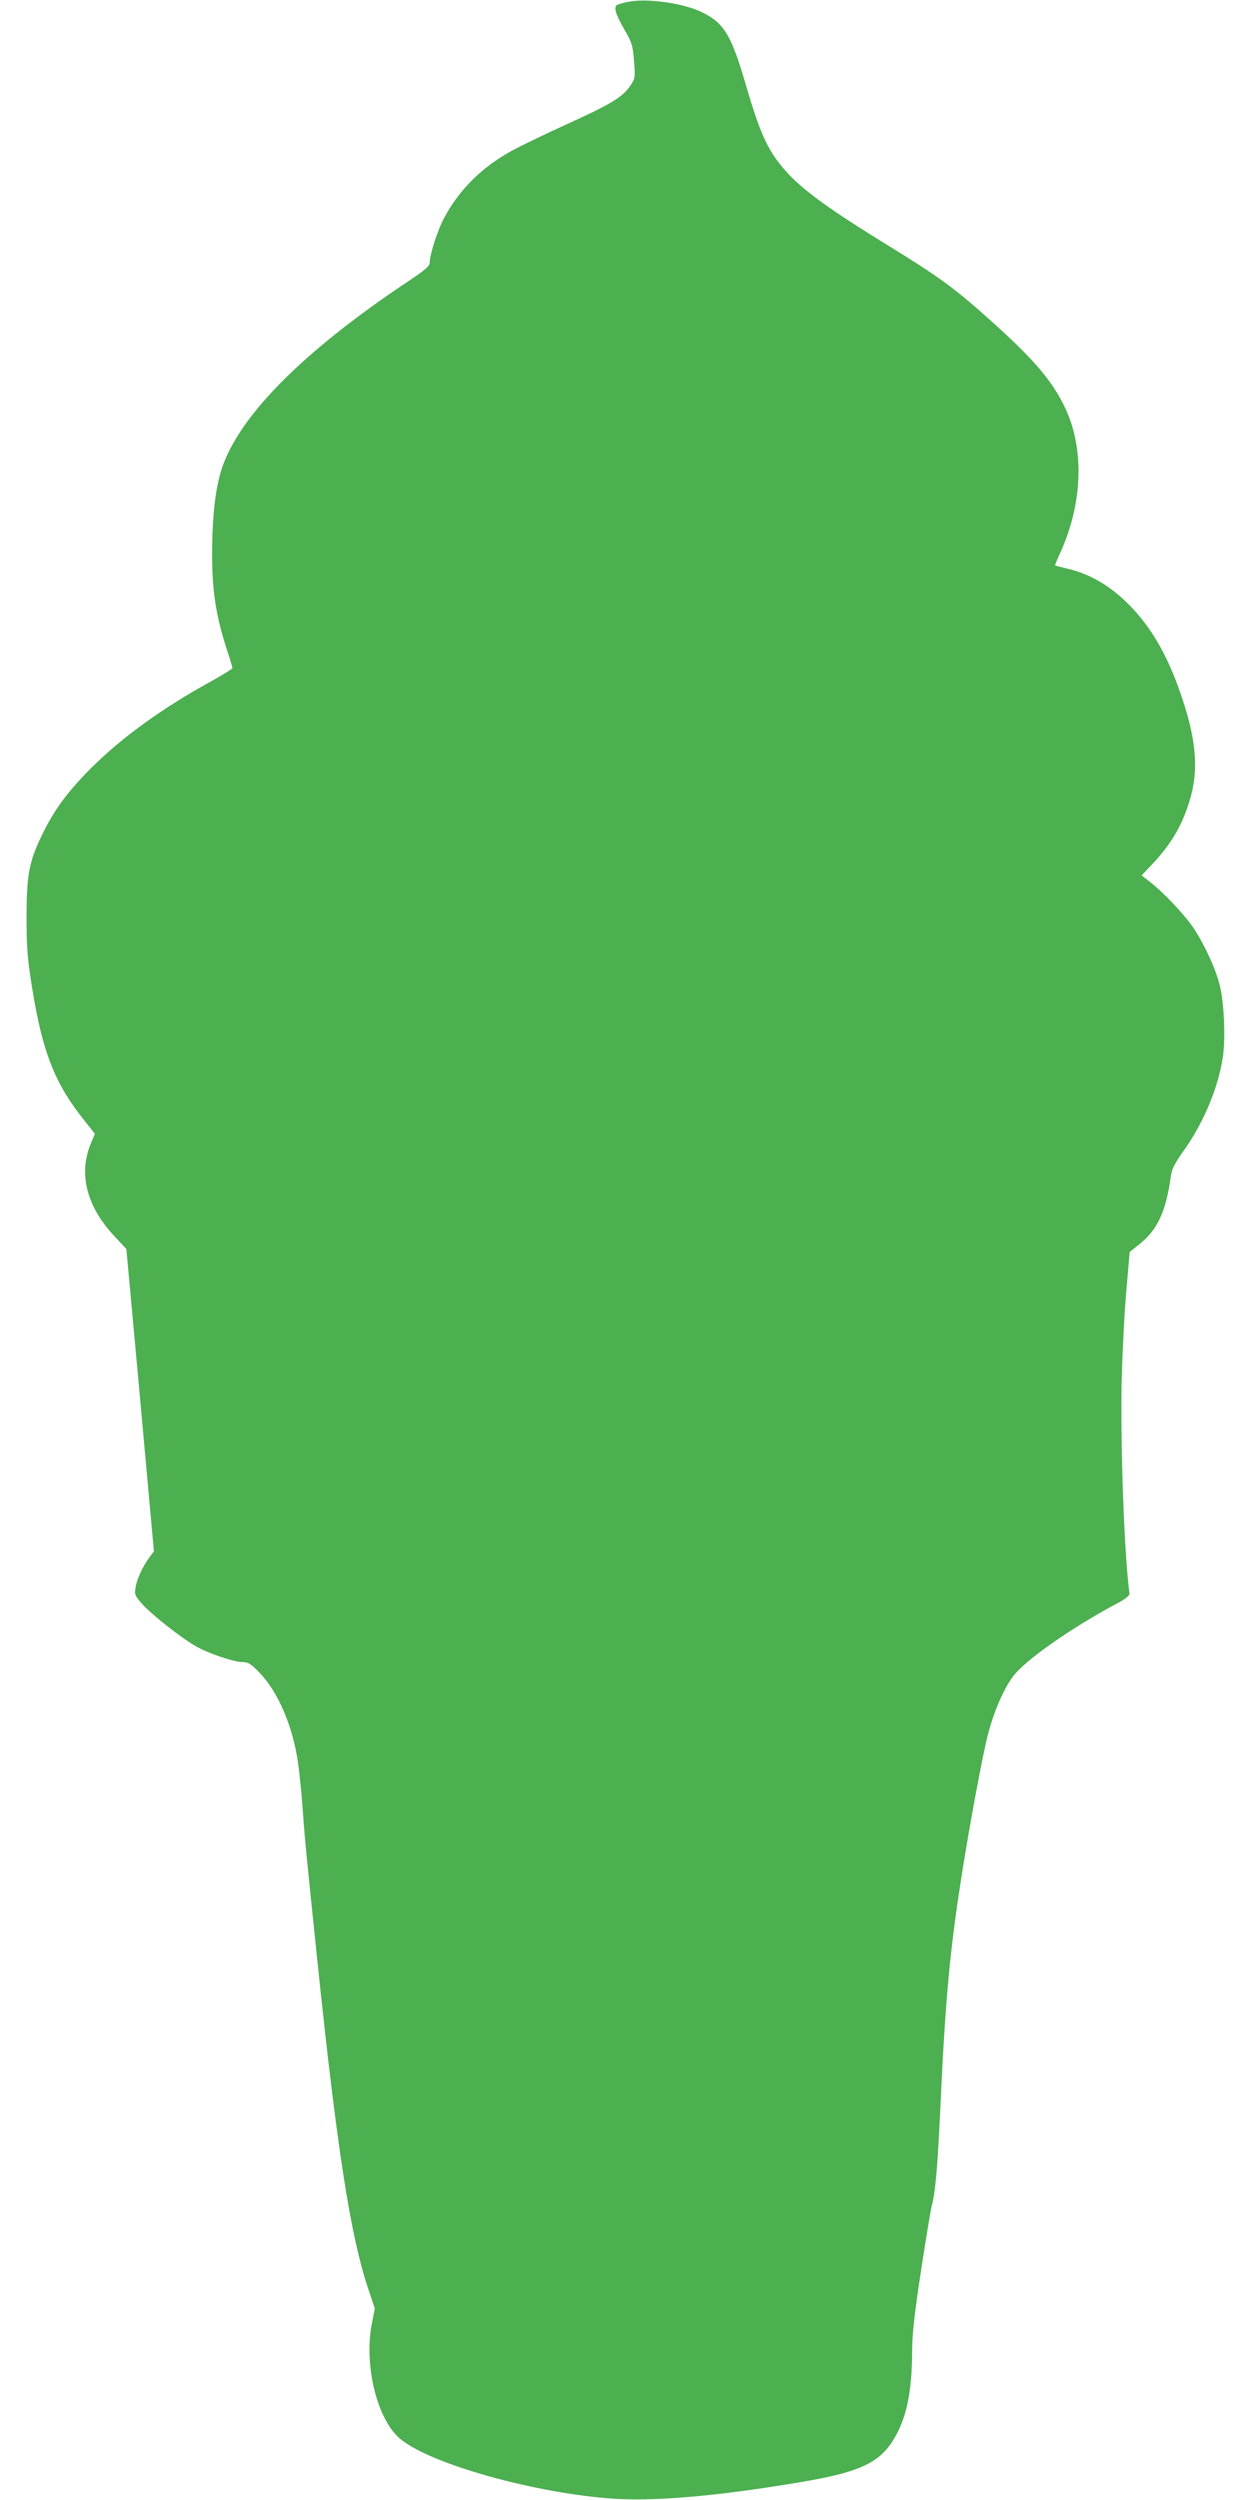 <?xml version="1.0" standalone="no"?>
<!DOCTYPE svg PUBLIC "-//W3C//DTD SVG 20010904//EN"
 "http://www.w3.org/TR/2001/REC-SVG-20010904/DTD/svg10.dtd">
<svg version="1.0" xmlns="http://www.w3.org/2000/svg"
 width="640pt" height="1280pt" viewBox="0 0 640 1280"
 preserveAspectRatio="xMidYMid meet">
<g transform="translate(0,1280) scale(0.1,-0.1)"
fill="#4caf50" stroke="none">
<path d="M3212 12790 c-23 -5 -47 -12 -52 -15 -19 -12 -9 -46 35 -123 41 -70
45 -85 51 -164 7 -83 6 -90 -19 -127 -39 -58 -98 -94 -325 -197 -112 -51 -238
-112 -280 -135 -152 -83 -267 -196 -345 -339 -35 -63 -77 -193 -77 -236 0 -16
-26 -38 -102 -89 -566 -376 -901 -721 -973 -1000 -26 -101 -39 -233 -39 -405
0 -184 20 -314 74 -481 17 -50 30 -95 30 -99 0 -5 -51 -36 -112 -70 -244 -134
-452 -284 -609 -440 -116 -116 -184 -206 -244 -325 -75 -149 -89 -217 -89
-440 0 -159 5 -218 28 -360 53 -330 115 -489 264 -677 l58 -73 -18 -43 c-68
-155 -27 -325 113 -476 l66 -71 71 -774 70 -774 -23 -31 c-35 -47 -64 -110
-71 -154 -6 -37 -3 -43 37 -88 52 -56 198 -171 272 -213 65 -37 195 -81 240
-81 28 0 43 -9 89 -58 92 -96 167 -271 193 -452 8 -52 19 -162 25 -245 11
-157 17 -216 75 -775 100 -961 169 -1404 259 -1675 l35 -104 -16 -83 c-38
-203 23 -467 134 -574 129 -126 655 -280 1072 -315 220 -19 547 8 981 81 298
49 406 96 479 210 70 108 100 246 101 455 0 92 11 190 45 415 25 162 49 310
54 329 21 79 31 201 46 516 24 533 48 794 106 1165 43 276 115 662 140 750 35
129 90 248 139 303 79 89 310 247 530 363 33 18 54 36 53 44 -27 201 -47 755
-40 1095 4 143 14 349 24 458 l17 197 44 35 c98 76 142 170 167 355 4 33 21
66 64 126 106 149 181 331 203 489 13 99 5 278 -18 365 -21 83 -80 210 -135
291 -45 67 -155 183 -224 236 l-40 31 56 59 c102 108 163 216 199 357 37 144
20 301 -57 519 -70 204 -160 354 -280 468 -89 85 -184 139 -288 165 -39 9 -71
18 -73 19 -1 1 11 32 28 68 116 257 123 541 17 752 -64 129 -154 234 -354 415
-199 180 -276 237 -549 405 -283 174 -420 272 -505 362 -103 110 -144 195
-223 468 -71 242 -108 305 -215 359 -97 50 -289 77 -389 56z"/>
</g>
</svg>
